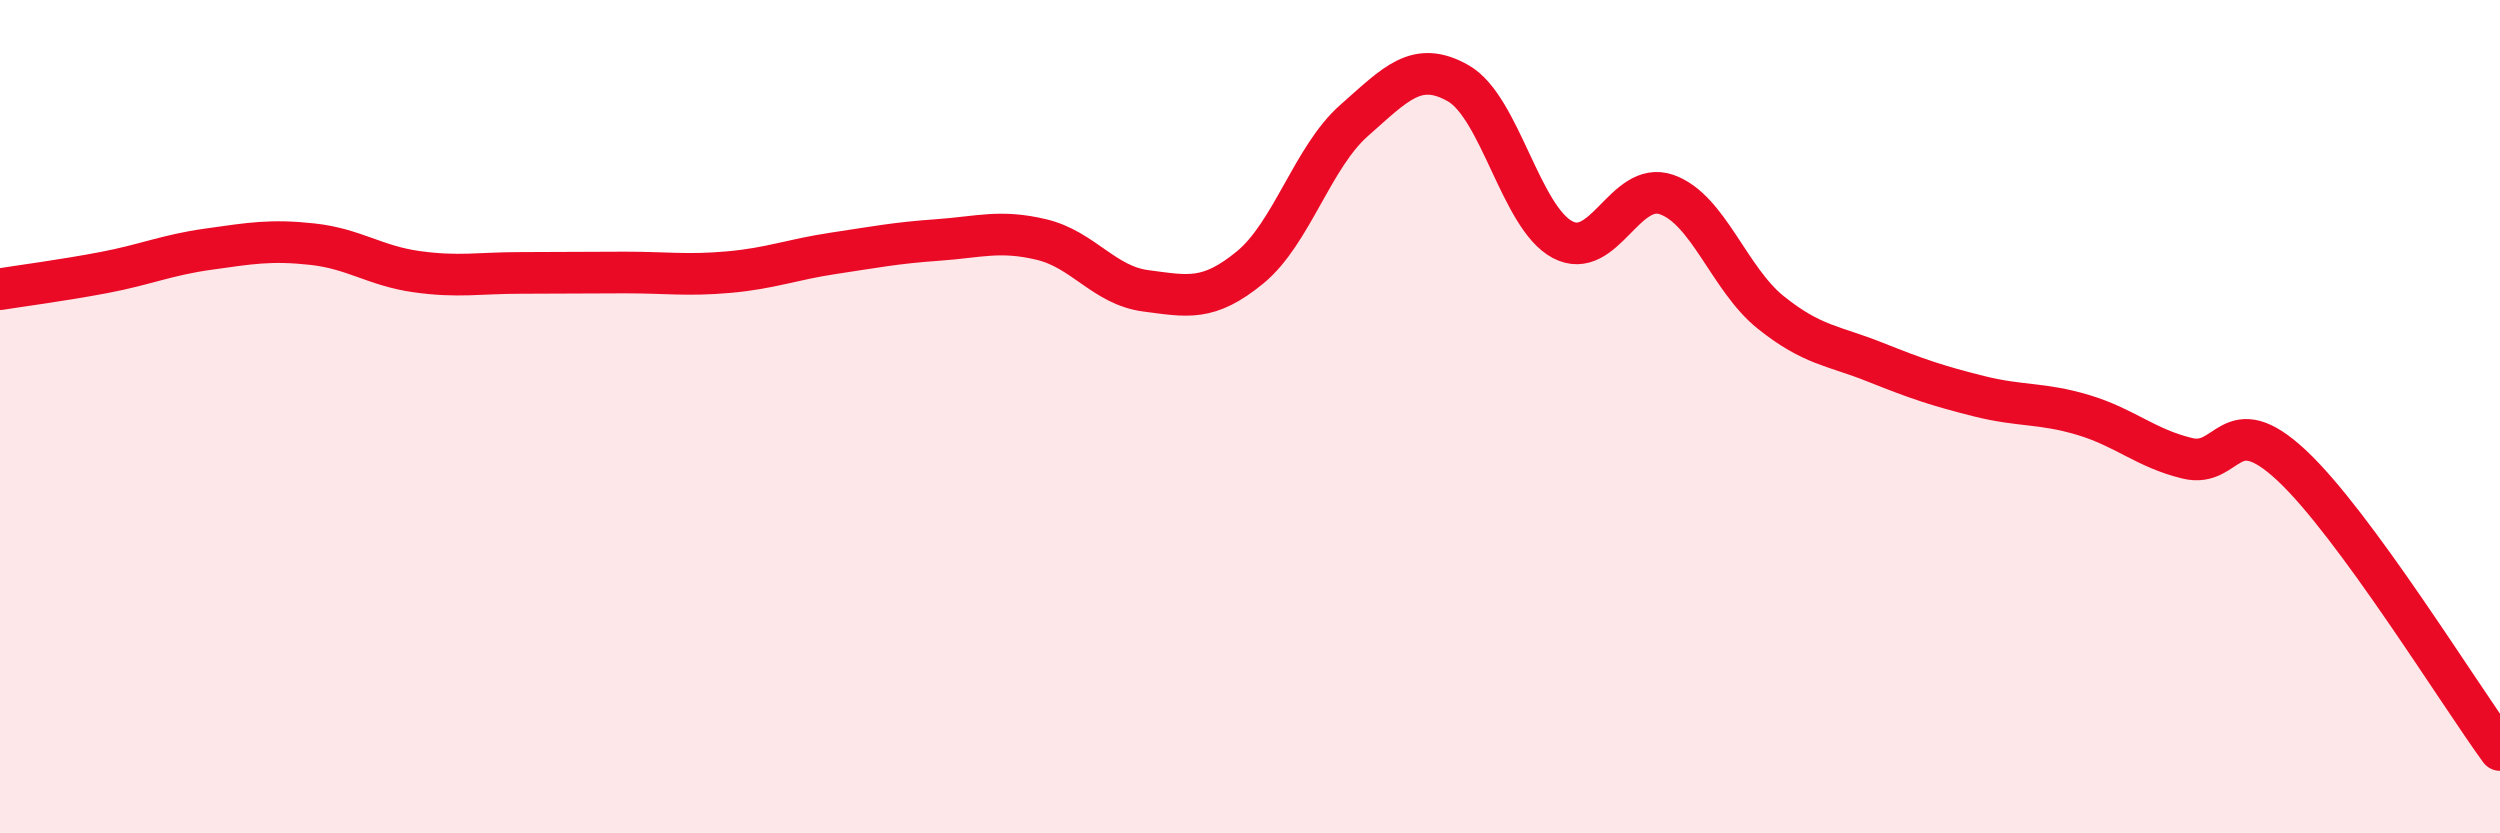 
    <svg width="60" height="20" viewBox="0 0 60 20" xmlns="http://www.w3.org/2000/svg">
      <path
        d="M 0,6.94 C 0.5,6.86 1.5,6.73 2.5,6.54 C 3.5,6.35 4,6.12 5,5.98 C 6,5.84 6.5,5.75 7.5,5.86 C 8.5,5.97 9,6.38 10,6.52 C 11,6.66 11.5,6.55 12.5,6.55 C 13.5,6.55 14,6.54 15,6.54 C 16,6.54 16.5,6.62 17.5,6.53 C 18.5,6.44 19,6.23 20,6.08 C 21,5.93 21.5,5.83 22.5,5.76 C 23.5,5.69 24,5.51 25,5.75 C 26,5.99 26.5,6.85 27.5,6.98 C 28.5,7.11 29,7.24 30,6.42 C 31,5.6 31.5,3.77 32.5,2.89 C 33.5,2.01 34,1.43 35,2 C 36,2.57 36.5,5.22 37.5,5.75 C 38.5,6.28 39,4.32 40,4.67 C 41,5.02 41.5,6.7 42.5,7.5 C 43.5,8.3 44,8.29 45,8.69 C 46,9.09 46.5,9.26 47.5,9.51 C 48.5,9.76 49,9.66 50,9.96 C 51,10.26 51.5,10.76 52.5,11 C 53.5,11.24 53.5,9.77 55,11.17 C 56.5,12.57 59,16.63 60,18L60 20L0 20Z"
        fill="#EB0A25"
        opacity="0.1"
        stroke-linecap="round"
        stroke-linejoin="round"
      />
      <path
        d="M 0,6.94 C 0.5,6.86 1.5,6.73 2.5,6.54 C 3.5,6.35 4,6.12 5,5.98 C 6,5.84 6.5,5.75 7.5,5.86 C 8.5,5.97 9,6.38 10,6.52 C 11,6.66 11.5,6.55 12.5,6.55 C 13.5,6.55 14,6.54 15,6.54 C 16,6.54 16.5,6.62 17.5,6.53 C 18.5,6.44 19,6.23 20,6.08 C 21,5.93 21.5,5.83 22.5,5.76 C 23.5,5.69 24,5.51 25,5.75 C 26,5.99 26.5,6.85 27.5,6.98 C 28.5,7.11 29,7.24 30,6.42 C 31,5.6 31.5,3.77 32.5,2.89 C 33.5,2.01 34,1.43 35,2 C 36,2.57 36.5,5.22 37.5,5.75 C 38.5,6.28 39,4.32 40,4.67 C 41,5.02 41.5,6.7 42.5,7.5 C 43.5,8.3 44,8.29 45,8.69 C 46,9.09 46.5,9.26 47.5,9.51 C 48.5,9.76 49,9.66 50,9.96 C 51,10.26 51.5,10.76 52.5,11 C 53.5,11.24 53.5,9.77 55,11.17 C 56.5,12.57 59,16.63 60,18"
        stroke="#EB0A25"
        stroke-width="1"
        fill="none"
        stroke-linecap="round"
        stroke-linejoin="round"
      />
    </svg>
  